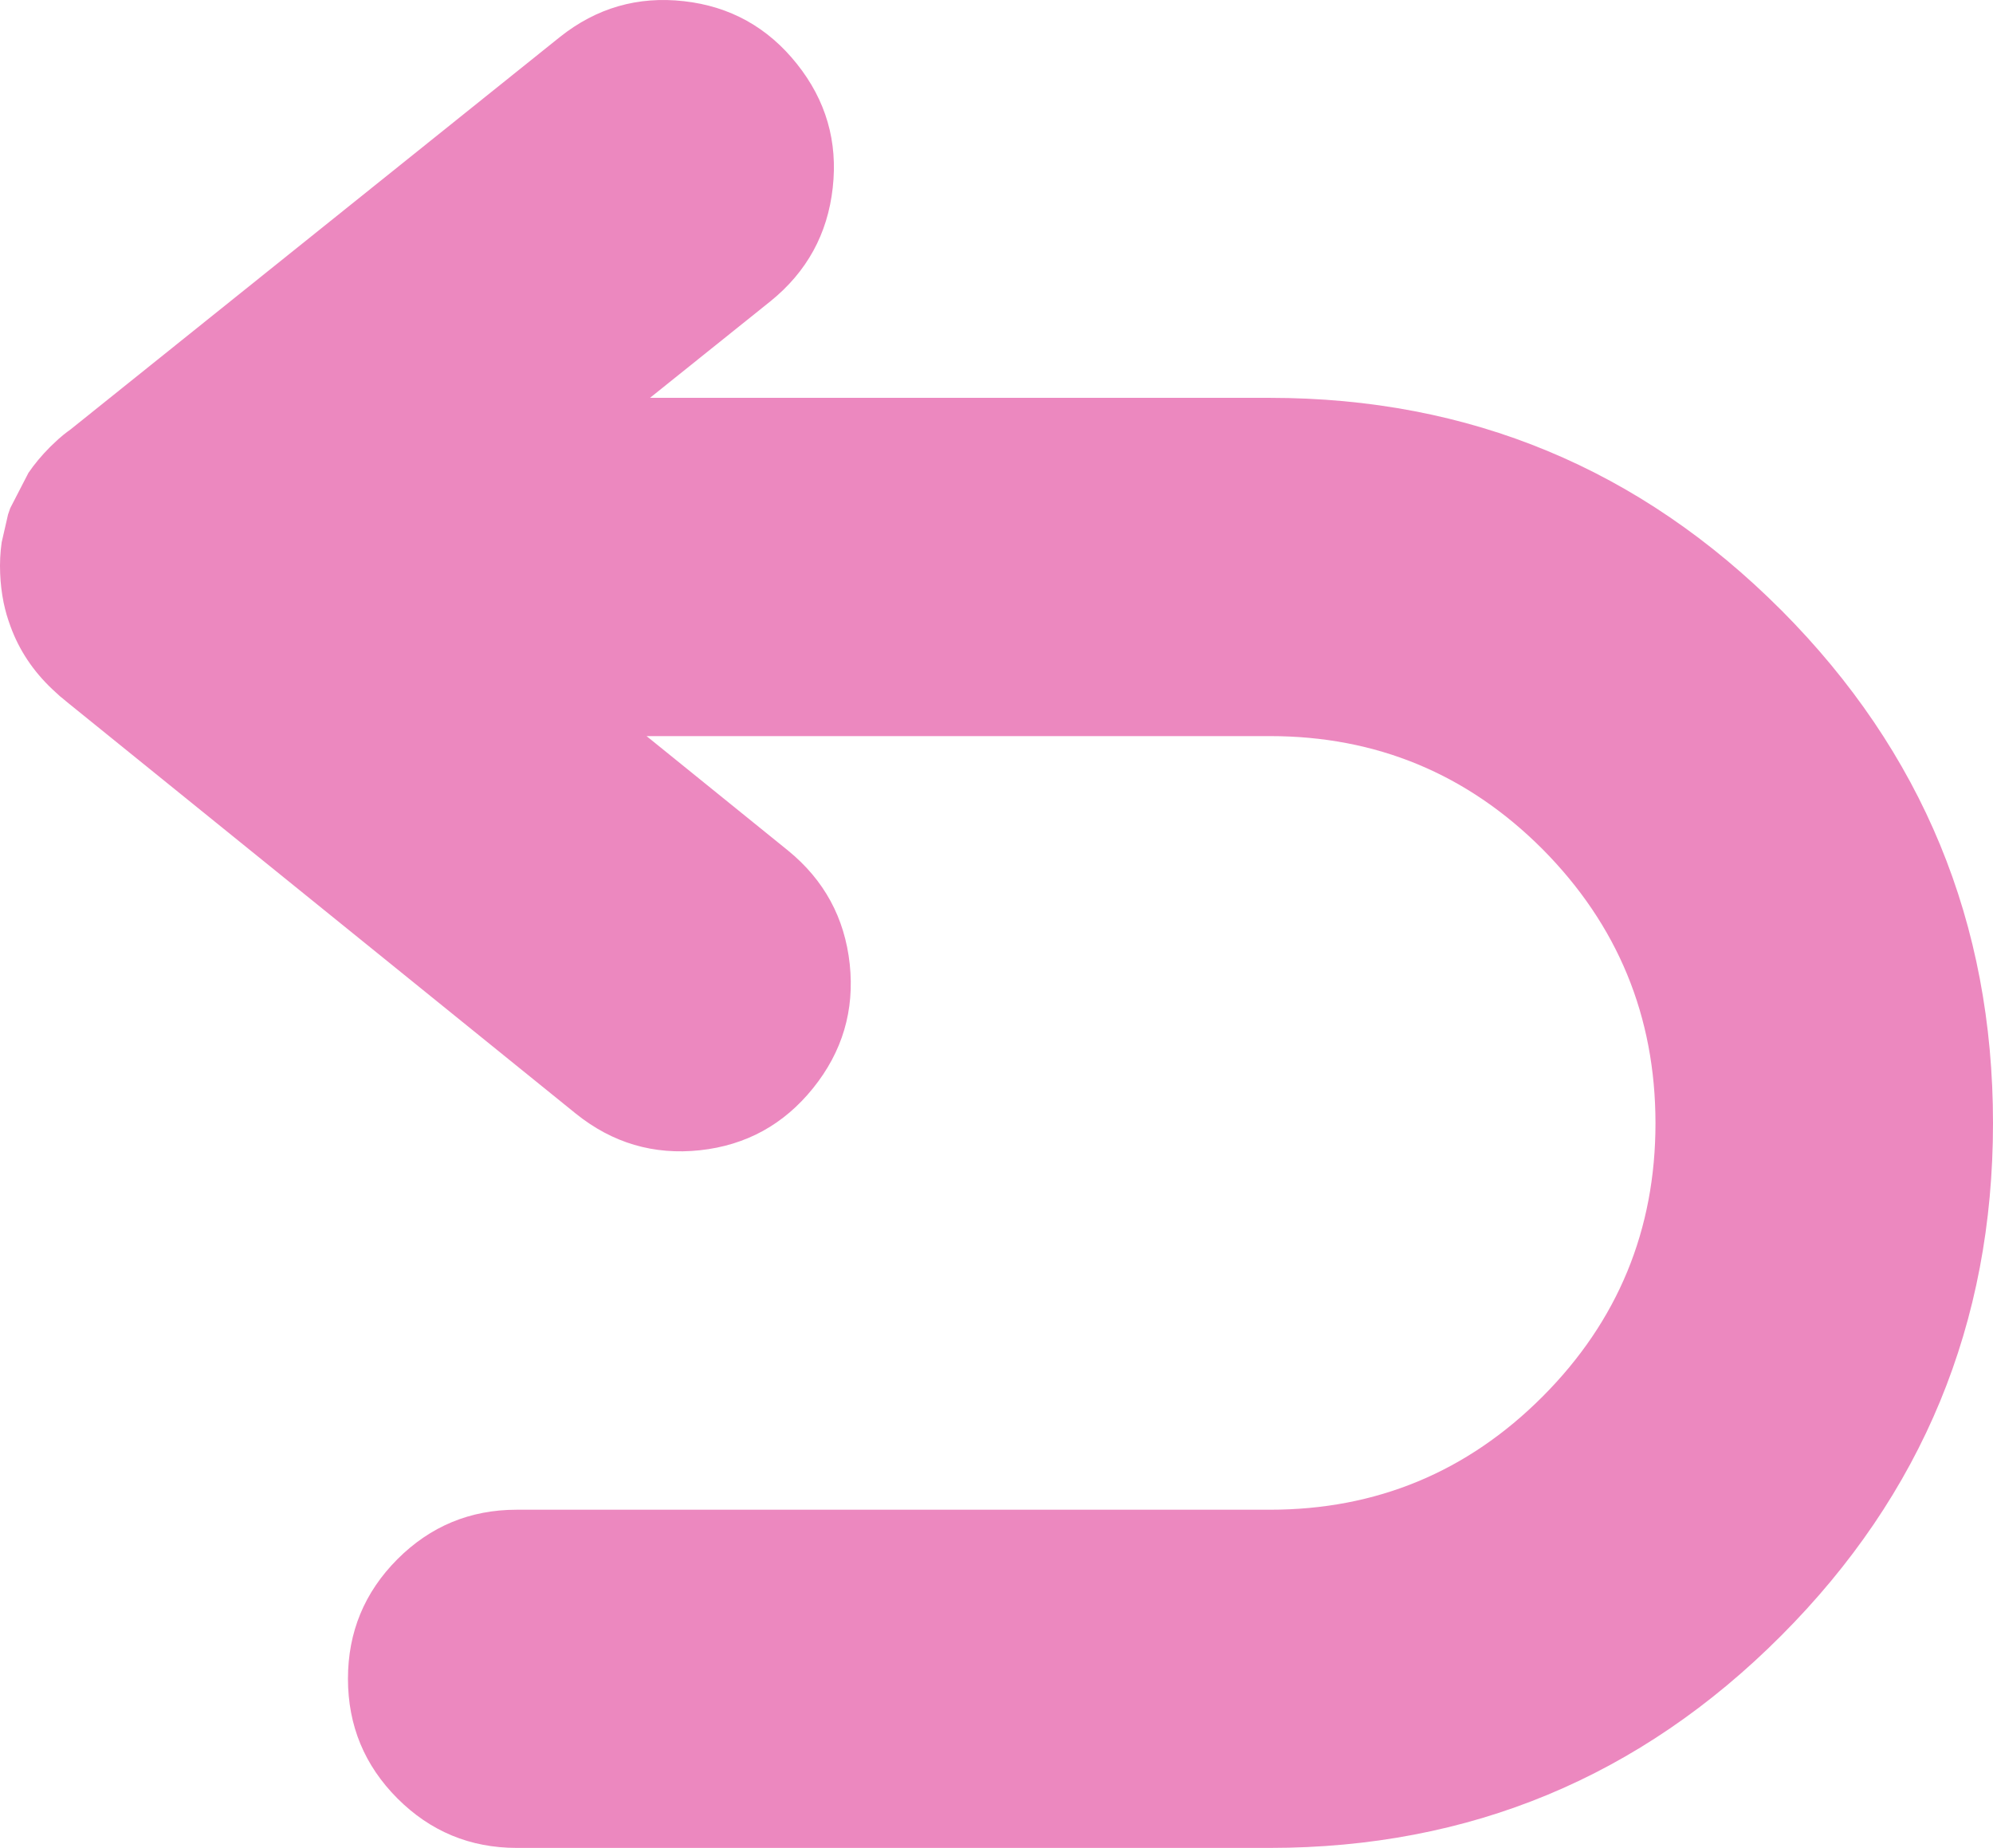 <svg xmlns="http://www.w3.org/2000/svg" fill="none" viewBox="0 0 151 140" height="140" width="151">
<path fill="#EC88BF" d="M134.953 46.225L134.975 46.243C145.66 56.983 151.001 69.935 151 85.091C151 100.258 145.651 113.202 134.954 123.918C124.26 134.639 111.346 139.998 96.214 140H39.149C35.619 139.999 32.605 138.749 30.106 136.247C27.612 133.746 26.365 130.726 26.363 127.187C26.364 123.652 27.612 120.633 30.106 118.131C32.605 115.63 35.617 114.379 39.149 114.379H96.21C104.279 114.379 111.17 111.522 116.876 105.805C122.578 100.087 125.428 93.184 125.428 85.093C125.423 77.001 122.573 70.084 116.876 64.34L116.857 64.321C111.153 58.618 104.272 55.768 96.209 55.768H48.986L59.702 64.436C62.442 66.669 64.001 69.54 64.38 73.043C64.752 76.547 63.827 79.678 61.603 82.44C59.384 85.198 56.526 86.767 53.031 87.145C49.534 87.52 46.405 86.601 43.638 84.379L5.194 53.284C5.127 53.225 5.055 53.168 4.988 53.115C4.914 53.053 4.842 52.992 4.766 52.928C4.697 52.876 4.629 52.816 4.558 52.763L3.966 52.219C2.509 50.844 1.453 49.257 0.796 47.457C0.686 47.162 0.59 46.863 0.498 46.56C0.413 46.257 0.338 45.954 0.272 45.643C0.131 44.938 0.042 44.208 0.012 43.458C-0.023 42.648 0.016 41.857 0.127 41.087L0.61 38.978C0.66 38.816 0.717 38.656 0.778 38.493L2.156 35.822C2.616 35.153 3.149 34.512 3.761 33.898C3.783 33.875 3.807 33.852 3.834 33.823L4.431 33.261C4.551 33.153 4.679 33.047 4.803 32.945C4.981 32.802 5.164 32.664 5.346 32.534L42.428 2.798C45.197 0.596 48.325 -0.304 51.82 0.09C55.311 0.483 58.165 2.066 60.371 4.833C62.581 7.597 63.487 10.729 63.092 14.228C62.704 17.731 61.128 20.595 58.379 22.82L49.247 30.141H96.212C111.343 30.143 124.259 35.505 134.952 46.223L134.953 46.225Z" clip-rule="evenodd" fill-rule="evenodd"></path>
</svg>

